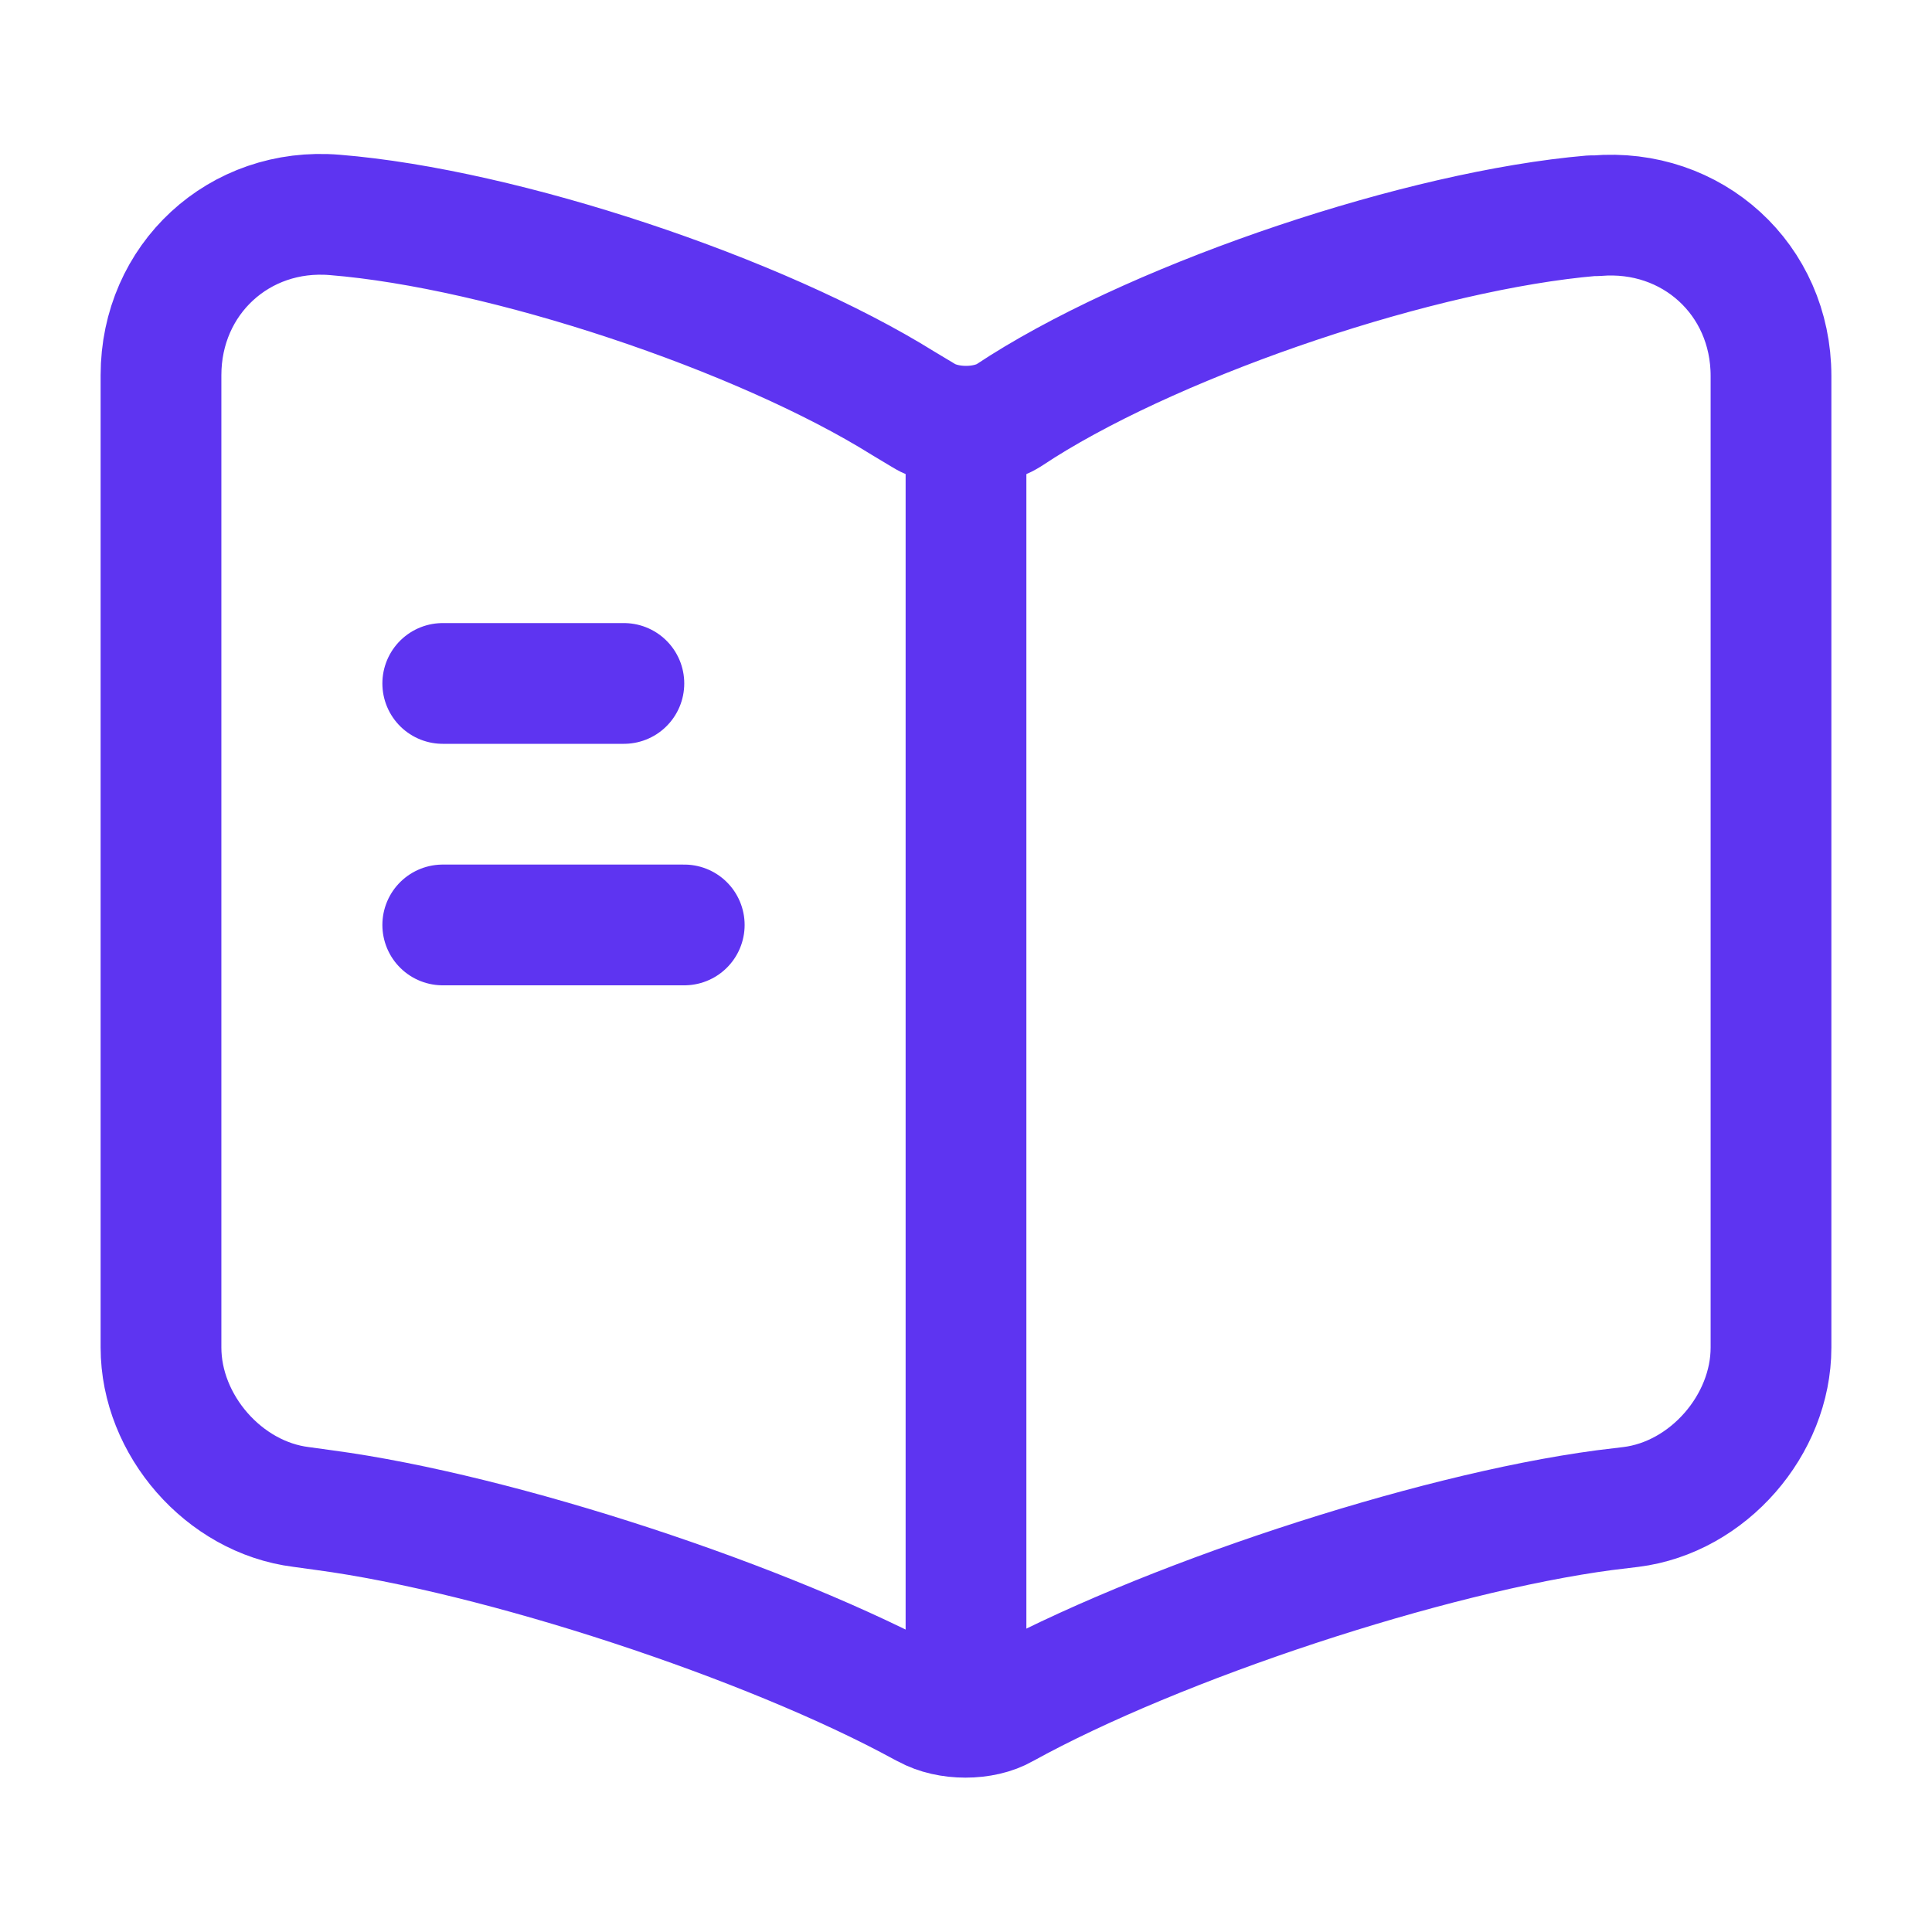 <svg width="24" height="24" viewBox="0 0 24 24" fill="none" xmlns="http://www.w3.org/2000/svg">
<path d="M22 16.74V4.67C22 3.47 21.02 2.58 19.83 2.68H19.77C17.67 2.86 14.48 3.93 12.7 5.05L12.53 5.16C12.24 5.34 11.76 5.34 11.47 5.16L11.22 5.01C9.44 3.9 6.26 2.84 4.16 2.67C2.97 2.57 2 3.47 2 4.66V16.74C2 17.7 2.78 18.6 3.74 18.72L4.03 18.76C6.2 19.05 9.55 20.15 11.47 21.2L11.51 21.22C11.78 21.37 12.21 21.37 12.47 21.22C14.39 20.16 17.75 19.05 19.93 18.76L20.26 18.72C21.22 18.6 22 17.7 22 16.74Z" stroke="#5E34F1" stroke-width="1.5" stroke-linecap="round" stroke-linejoin="round"/>
<path d="M12 5.49V20.49" stroke="#5E34F1" stroke-width="1.5" stroke-linecap="round" stroke-linejoin="round"/>
<path d="M7.75 8.49H5.5" stroke="#5E34F1" stroke-width="1.5" stroke-linecap="round" stroke-linejoin="round"/>
<path d="M8.5 11.49H5.5" stroke="#5E34F1" stroke-width="1.5" stroke-linecap="round" stroke-linejoin="round"/>
</svg>
